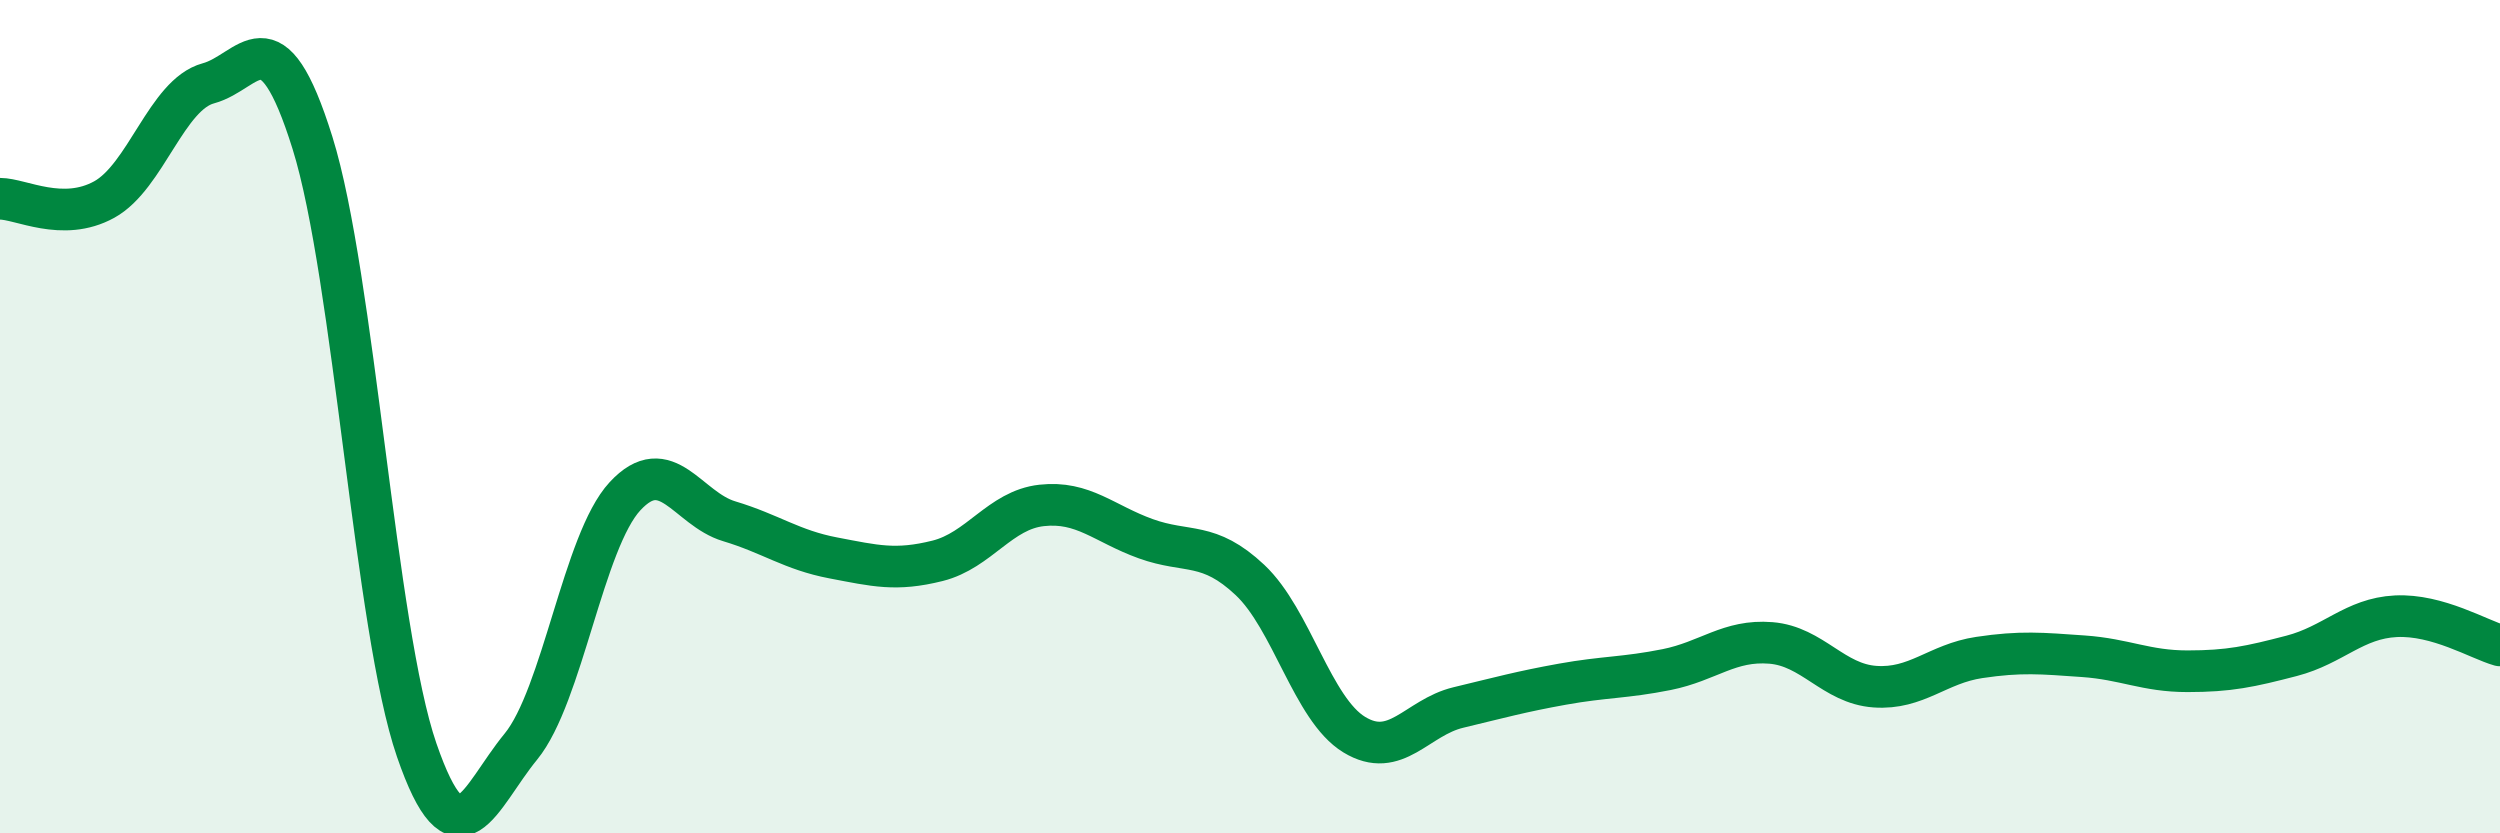 
    <svg width="60" height="20" viewBox="0 0 60 20" xmlns="http://www.w3.org/2000/svg">
      <path
        d="M 0,4.77 C 0.5,4.77 1.5,5.34 2.5,4.79 C 3.5,4.24 4,2.27 5,2 C 6,1.73 6.5,0.23 7.5,3.43 C 8.5,6.63 9,15.1 10,18 C 11,20.9 11.5,19.14 12.5,17.92 C 13.5,16.7 14,12.99 15,11.91 C 16,10.83 16.5,12.21 17.5,12.51 C 18.5,12.81 19,13.2 20,13.39 C 21,13.58 21.5,13.71 22.5,13.46 C 23.5,13.21 24,12.24 25,12.13 C 26,12.02 26.5,12.57 27.5,12.93 C 28.5,13.29 29,12.98 30,13.92 C 31,14.86 31.5,17.02 32.5,17.63 C 33.5,18.24 34,17.22 35,16.98 C 36,16.74 36.5,16.6 37.5,16.42 C 38.5,16.24 39,16.27 40,16.07 C 41,15.87 41.5,15.35 42.5,15.43 C 43.5,15.51 44,16.41 45,16.48 C 46,16.55 46.5,15.93 47.5,15.78 C 48.5,15.63 49,15.68 50,15.75 C 51,15.82 51.5,16.11 52.5,16.11 C 53.5,16.11 54,16 55,15.74 C 56,15.48 56.5,14.84 57.5,14.79 C 58.5,14.74 59.5,15.35 60,15.49L60 20L0 20Z"
        fill="#008740"
        opacity="0.1"
        stroke-linecap="round"
        stroke-linejoin="round"
      />
      <path
        d="M 0,4.77 C 0.5,4.77 1.5,5.34 2.5,4.79 C 3.5,4.24 4,2.27 5,2 C 6,1.73 6.5,0.23 7.5,3.43 C 8.5,6.63 9,15.1 10,18 C 11,20.9 11.5,19.14 12.5,17.92 C 13.5,16.7 14,12.99 15,11.91 C 16,10.83 16.5,12.21 17.5,12.51 C 18.5,12.81 19,13.2 20,13.39 C 21,13.58 21.5,13.71 22.5,13.46 C 23.5,13.21 24,12.24 25,12.13 C 26,12.02 26.5,12.57 27.5,12.93 C 28.5,13.29 29,12.98 30,13.92 C 31,14.86 31.5,17.02 32.5,17.63 C 33.5,18.24 34,17.22 35,16.98 C 36,16.74 36.5,16.6 37.5,16.42 C 38.5,16.24 39,16.27 40,16.07 C 41,15.87 41.5,15.35 42.5,15.43 C 43.5,15.51 44,16.41 45,16.48 C 46,16.55 46.5,15.93 47.5,15.78 C 48.5,15.63 49,15.68 50,15.75 C 51,15.82 51.5,16.11 52.5,16.11 C 53.5,16.11 54,16 55,15.74 C 56,15.48 56.5,14.84 57.5,14.79 C 58.5,14.74 59.5,15.35 60,15.49"
        stroke="#008740"
        stroke-width="1"
        fill="none"
        stroke-linecap="round"
        stroke-linejoin="round"
      />
    </svg>
  